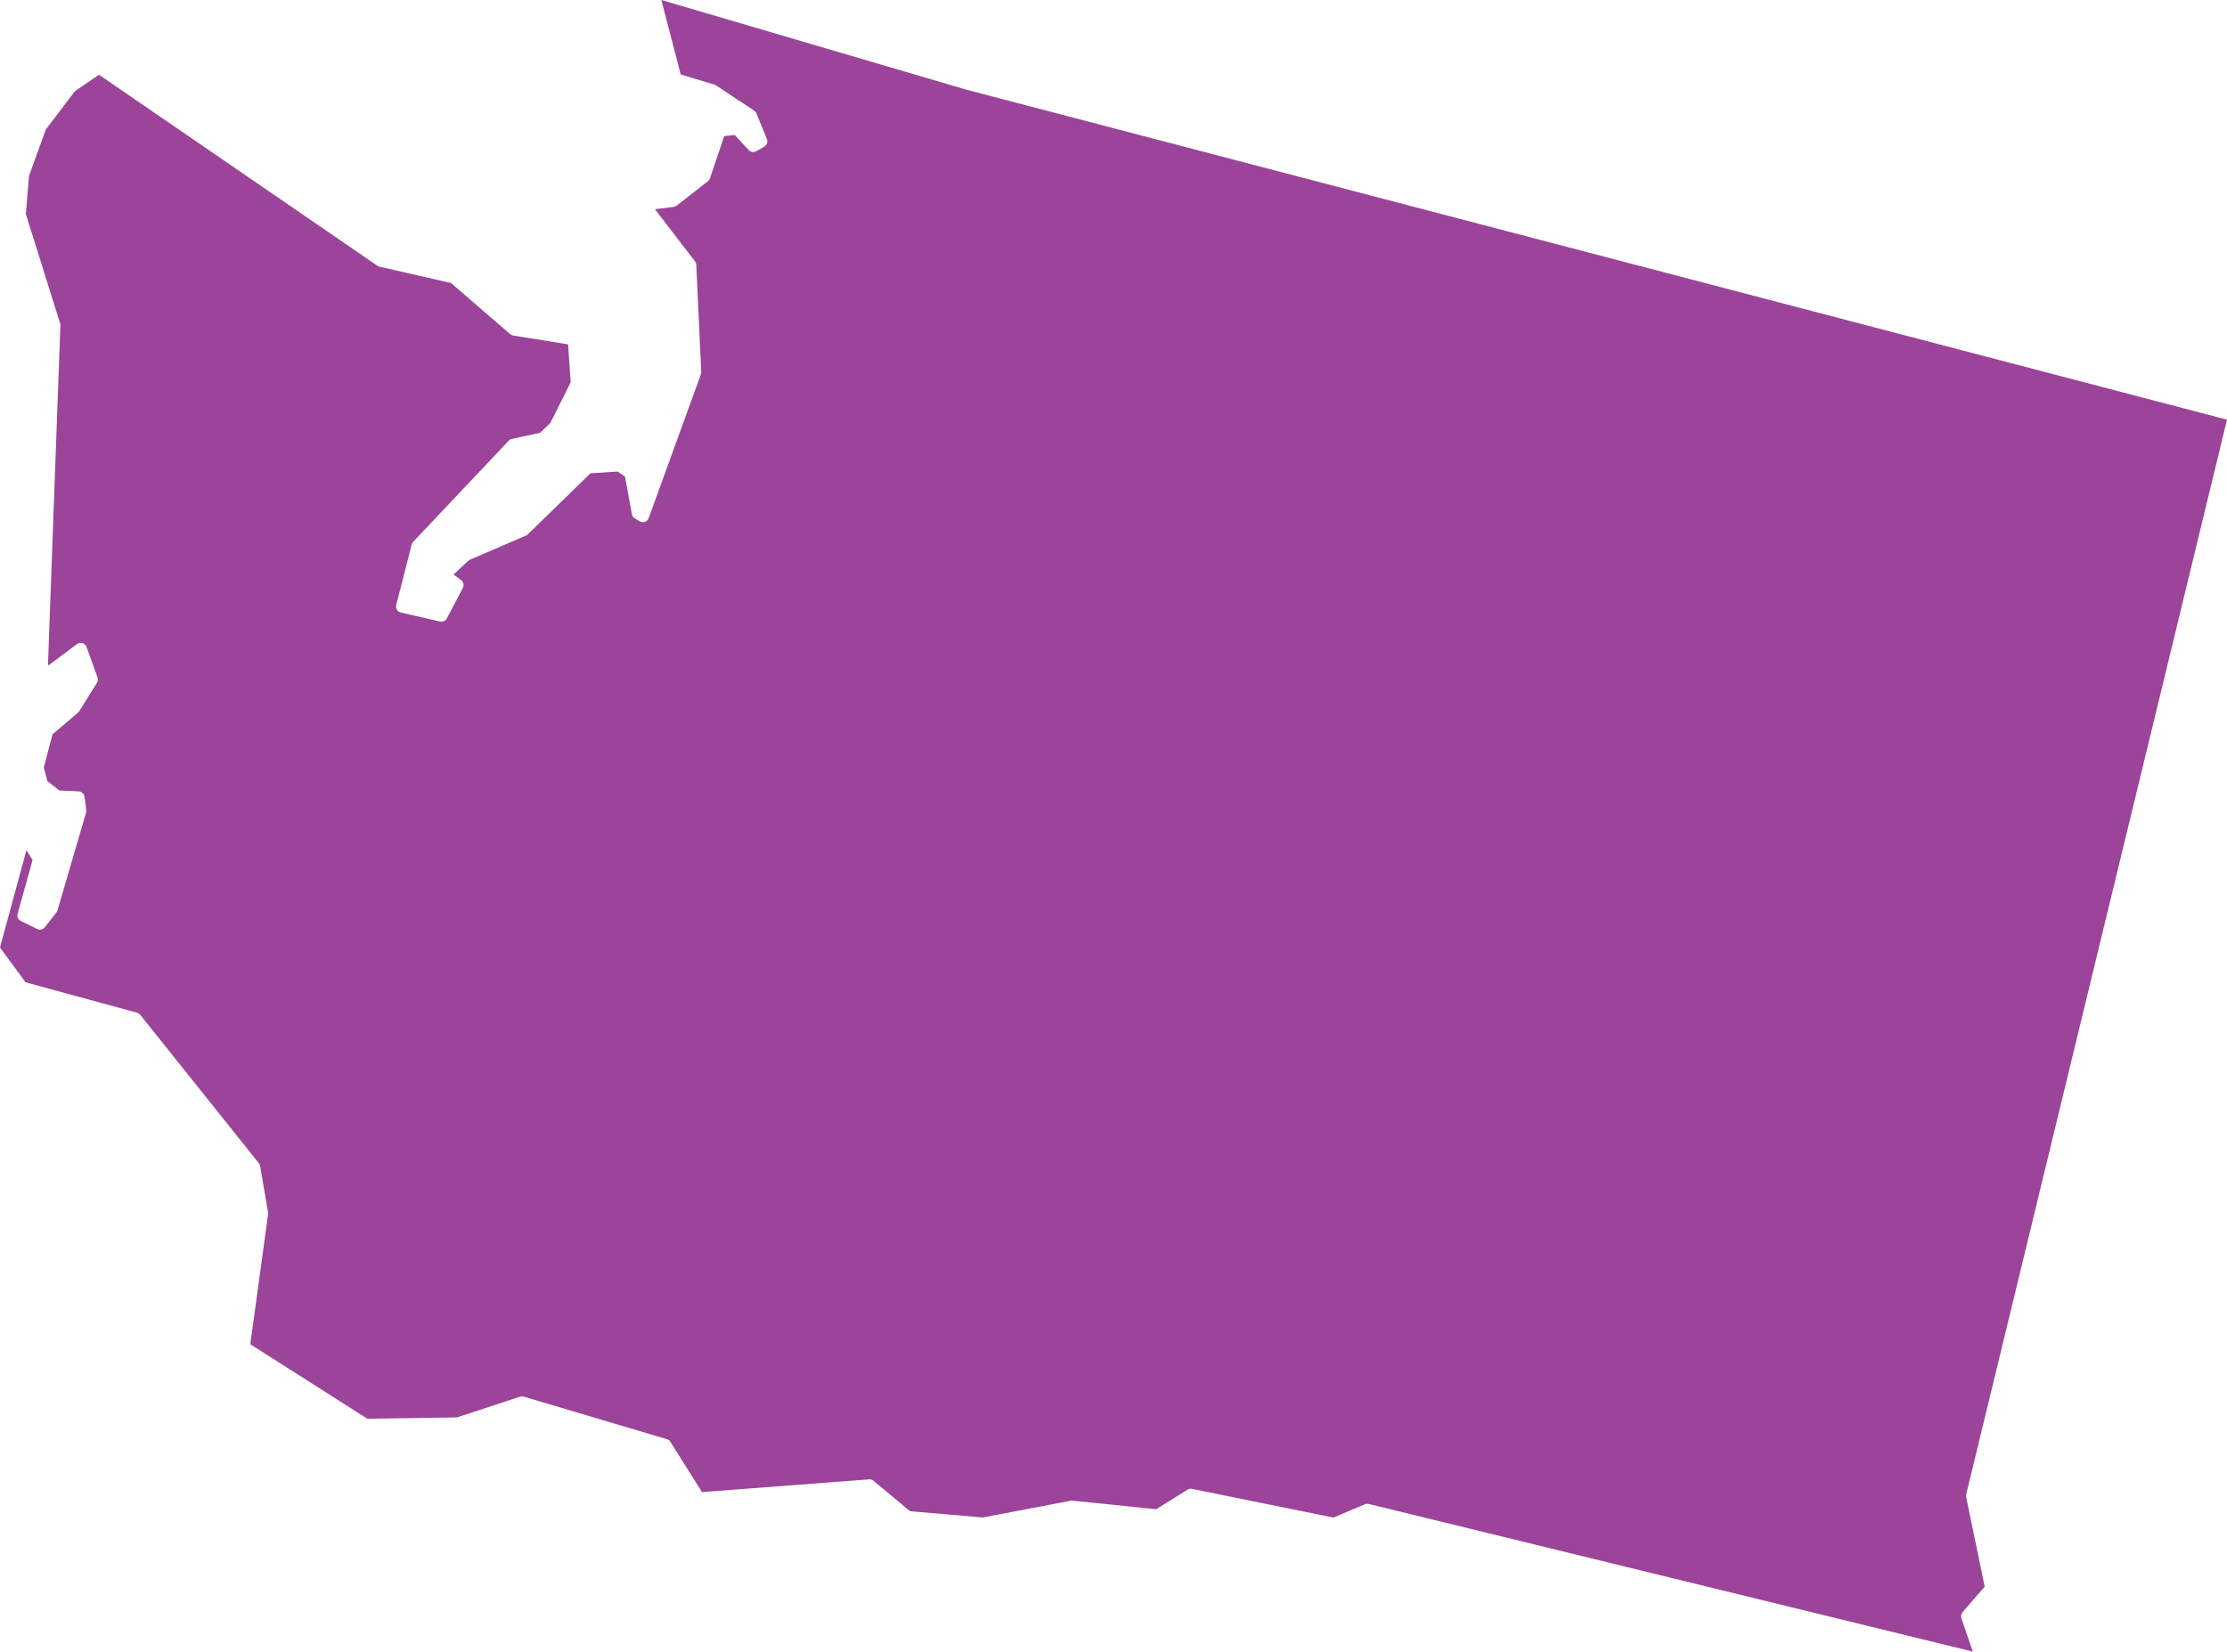<?xml version="1.0" encoding="iso-8859-1"?>
<!-- Generator: Adobe Illustrator 23.0.3, SVG Export Plug-In . SVG Version: 6.00 Build 0)  -->
<svg version="1.1" xmlns="http://www.w3.org/2000/svg" xmlns:xlink="http://www.w3.org/1999/xlink" x="0px" y="0px"
	 viewBox="0 0 135.114 100.229" style="enable-background:new 0 0 135.114 100.229;" xml:space="preserve">
<g id="washington">
	<path id="washington-1" style="fill:#9B4499;" d="M82.955,91.26c0.03,0,0.06,0.003,0.089,0.011l36.646,8.958l-0.692-2.024
		c-0.043-0.126-0.016-0.266,0.071-0.367l1.344-1.552l-1.125-5.435c-0.011-0.055-0.01-0.111,0.003-0.165l15.823-65.218L58.64,5.445
		L40.125,0L41.3,4.522l2.028,0.606c0.035,0.011,0.069,0.026,0.1,0.046L45.75,6.71c0.063,0.042,0.111,0.101,0.14,0.17l0.638,1.551
		c0.071,0.173,0.003,0.373-0.159,0.467l-0.484,0.28c-0.153,0.086-0.345,0.059-0.464-0.071l-0.839-0.911l-0.643,0.063l-0.868,2.568
		c-0.024,0.069-0.067,0.13-0.125,0.175l-1.893,1.478c-0.054,0.042-0.118,0.069-0.186,0.077l-1.134,0.138l2.435,3.167
		c0.047,0.061,0.074,0.135,0.077,0.211l0.299,6.5c0.002,0.049-0.005,0.099-0.022,0.145l-3.167,8.726
		c-0.038,0.105-0.122,0.188-0.228,0.226c-0.104,0.038-0.222,0.026-0.318-0.032l-0.296-0.178c-0.092-0.056-0.156-0.148-0.175-0.253
		l-0.421-2.288l-0.448-0.3l-1.646,0.104l-3.8,3.704c-0.033,0.032-0.071,0.058-0.113,0.076l-3.462,1.491l-0.933,0.876l0.455,0.327
		c0.152,0.109,0.2,0.313,0.113,0.479l-0.971,1.85c-0.08,0.151-0.25,0.229-0.416,0.191l-2.377-0.544
		c-0.099-0.023-0.184-0.084-0.237-0.17c-0.052-0.086-0.068-0.19-0.043-0.288l0.937-3.667c0.016-0.062,0.047-0.118,0.091-0.165
		l5.797-6.139c0.052-0.055,0.119-0.093,0.193-0.109l1.712-0.372l0.624-0.602l1.231-2.46l-0.158-2.304l-3.328-0.534
		c-0.068-0.011-0.133-0.041-0.185-0.087l-3.592-3.102l-4.338-0.992c-0.046-0.011-0.09-0.03-0.129-0.057L6.009,4.537l-1.46,0.991
		L2.782,7.855l-1.024,2.823L1.57,12.996l2.077,6.629c0.013,0.041,0.018,0.084,0.017,0.126L2.911,40.334l0.032,0.042l1.729-1.289
		c0.095-0.071,0.218-0.092,0.332-0.059c0.114,0.034,0.205,0.12,0.245,0.232l0.668,1.848c0.039,0.108,0.026,0.228-0.034,0.326
		l-1.08,1.733c-0.021,0.033-0.046,0.062-0.076,0.088l-1.541,1.306l-0.53,2.023l0.219,0.821l0.719,0.563l1.181,0.058
		c0.181,0.009,0.33,0.146,0.353,0.327l0.104,0.812c0.006,0.051,0.002,0.104-0.012,0.153L3.487,55.25
		c-0.013,0.046-0.035,0.089-0.065,0.126l-0.704,0.898c-0.11,0.14-0.302,0.182-0.461,0.105l-0.993-0.487
		c-0.162-0.08-0.245-0.264-0.196-0.437l0.908-3.259L1.605,51.59L0,57.5l1.549,2.113l6.765,1.845
		c0.077,0.021,0.144,0.065,0.194,0.128l7.2,9.009c0.04,0.049,0.066,0.108,0.077,0.171l0.478,2.819
		c0.006,0.038,0.007,0.076,0.002,0.114l-1.08,7.877l7.101,4.522l5.435-0.08l3.828-1.257c0.072-0.023,0.15-0.025,0.224-0.003
		l8.688,2.58c0.087,0.026,0.162,0.083,0.21,0.16l1.921,3.052l10.138-0.773c0.097-0.003,0.194,0.023,0.269,0.087l2.21,1.846
		l4.421,0.38l5.337-1.016c0.036-0.007,0.072-0.01,0.109-0.005l5.071,0.522l1.901-1.187c0.08-0.052,0.178-0.07,0.273-0.05
		l8.581,1.742l1.906-0.805C82.855,91.27,82.905,91.26,82.955,91.26z"/>
</g>
<g id="Layer_1">
</g>
</svg>
